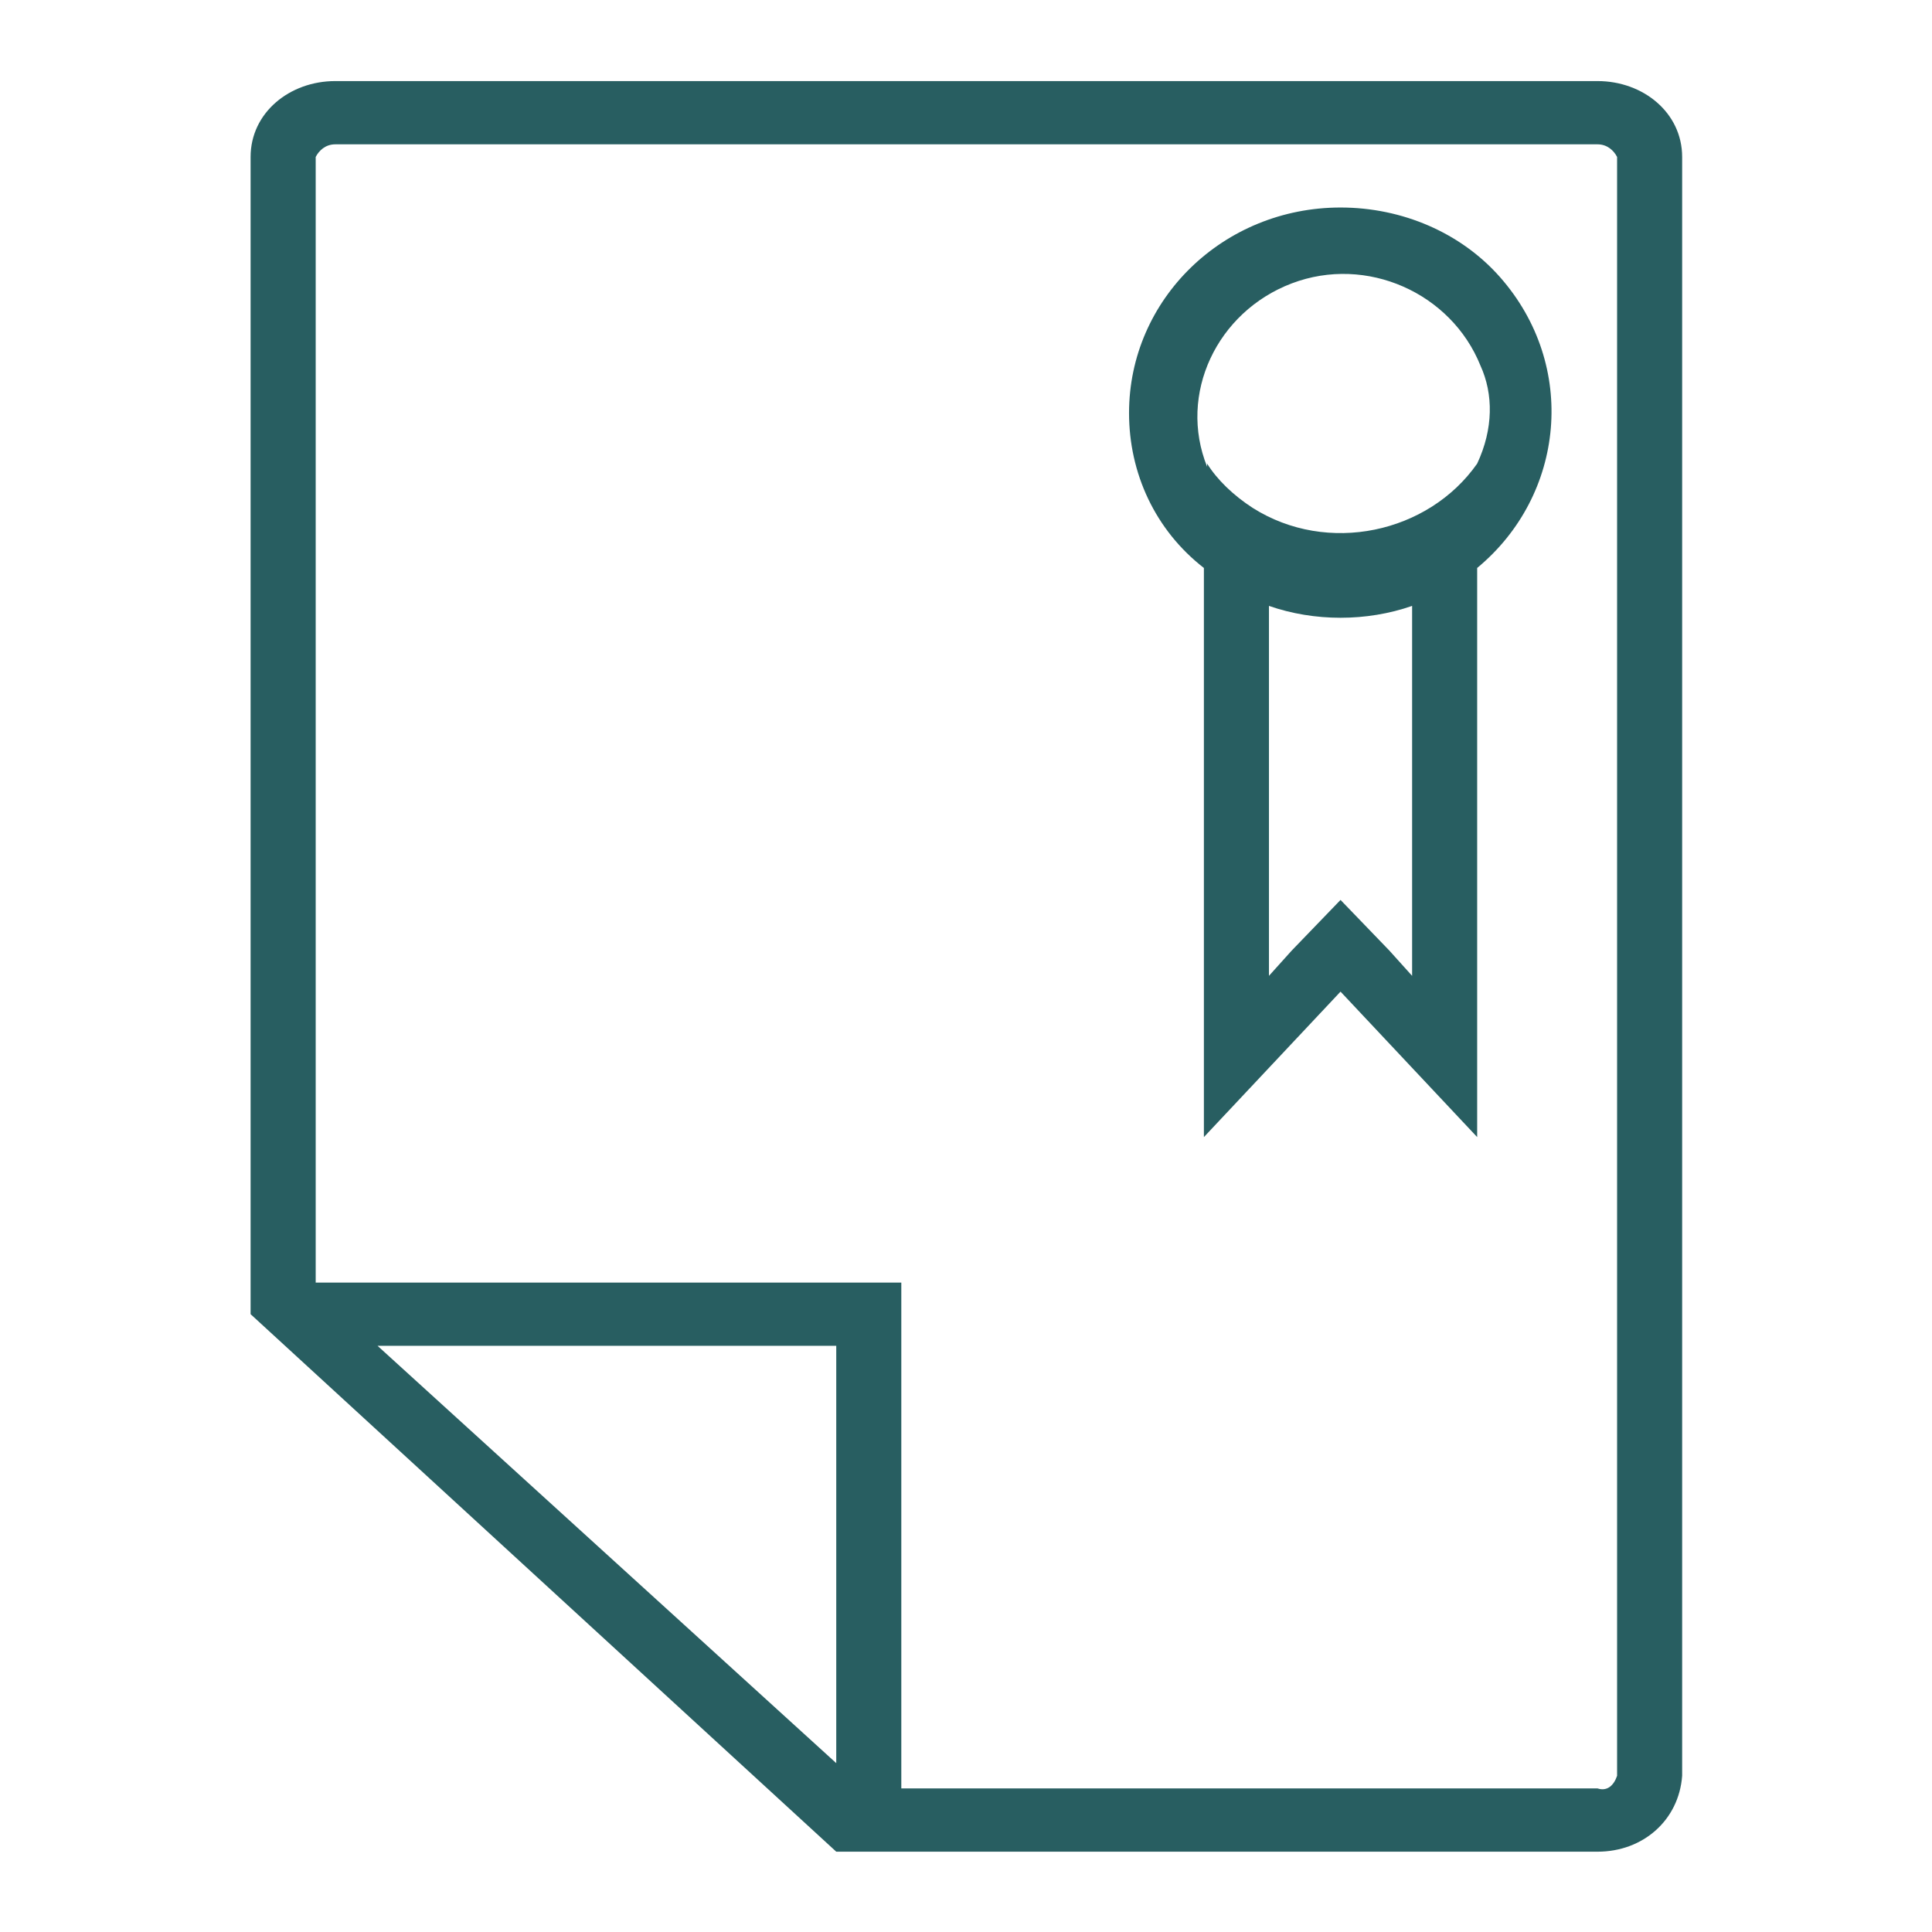 <?xml version="1.0" encoding="UTF-8" standalone="no"?>
<!DOCTYPE svg PUBLIC "-//W3C//DTD SVG 1.1//EN" "http://www.w3.org/Graphics/SVG/1.1/DTD/svg11.dtd">
<svg width="100%" height="100%" viewBox="0 0 500 500" version="1.1" xmlns="http://www.w3.org/2000/svg" xmlns:xlink="http://www.w3.org/1999/xlink" xml:space="preserve" xmlns:serif="http://www.serif.com/" style="fill-rule:evenodd;clip-rule:evenodd;stroke-linejoin:round;stroke-miterlimit:2;">
    <g transform="matrix(1.17,0,0,1.17,-42.41,-42.41)">
        <g transform="matrix(8.333,0,0,8.333,389.625,445.833)">
            <path d="M0,-47L-33.509,-47C-34.718,-47 -35.755,-46.161 -35.755,-44.986L-35.755,-14.268L-20.209,0L0,0C1.209,0 2.159,-0.839 2.245,-2.014L2.245,-44.986C2.245,-46.161 1.209,-47 0,-47M-20.209,-2.35L-32.386,-13.429L-20.209,-13.429L-20.209,-2.35ZM0.518,-2.014C0.432,-1.762 0.259,-1.595 0,-1.679L-18.482,-1.679L-18.482,-15.107L-34.027,-15.107L-34.027,-44.986C-33.941,-45.154 -33.768,-45.321 -33.509,-45.321L0,-45.321C0.259,-45.321 0.432,-45.154 0.518,-44.986L0.518,-2.014Z" style="fill:rgb(40,94,97);fill-rule:nonzero;"/>
        </g>
        <g transform="matrix(8.333,0,0,8.333,332.768,287.766)">
            <path d="M0,-24.675C-3.109,-24.675 -5.614,-22.241 -5.614,-19.22C-5.614,-17.625 -4.923,-16.114 -3.627,-15.107L-3.627,0L0,-3.861L3.627,0L3.627,-15.107C5.959,-17.037 6.305,-20.479 4.232,-22.829C3.195,-24.004 1.641,-24.675 0,-24.675M1.9,-14.1L1.9,-4.28L1.295,-4.952L0,-6.295L-1.295,-4.952L-1.9,-4.28L-1.9,-14.1C-0.691,-13.68 0.691,-13.68 1.9,-14.1ZM3.627,-17.877C2.332,-16.03 -0.345,-15.443 -2.332,-16.702C-2.85,-17.037 -3.282,-17.457 -3.541,-17.877L-3.541,-17.793C-4.318,-19.723 -3.282,-21.905 -1.295,-22.661C0.691,-23.416 2.936,-22.409 3.714,-20.479C4.059,-19.723 4.059,-18.8 3.627,-17.877" style="fill:rgb(40,94,97);fill-rule:nonzero;"/>
        </g>
    </g>
</svg>
